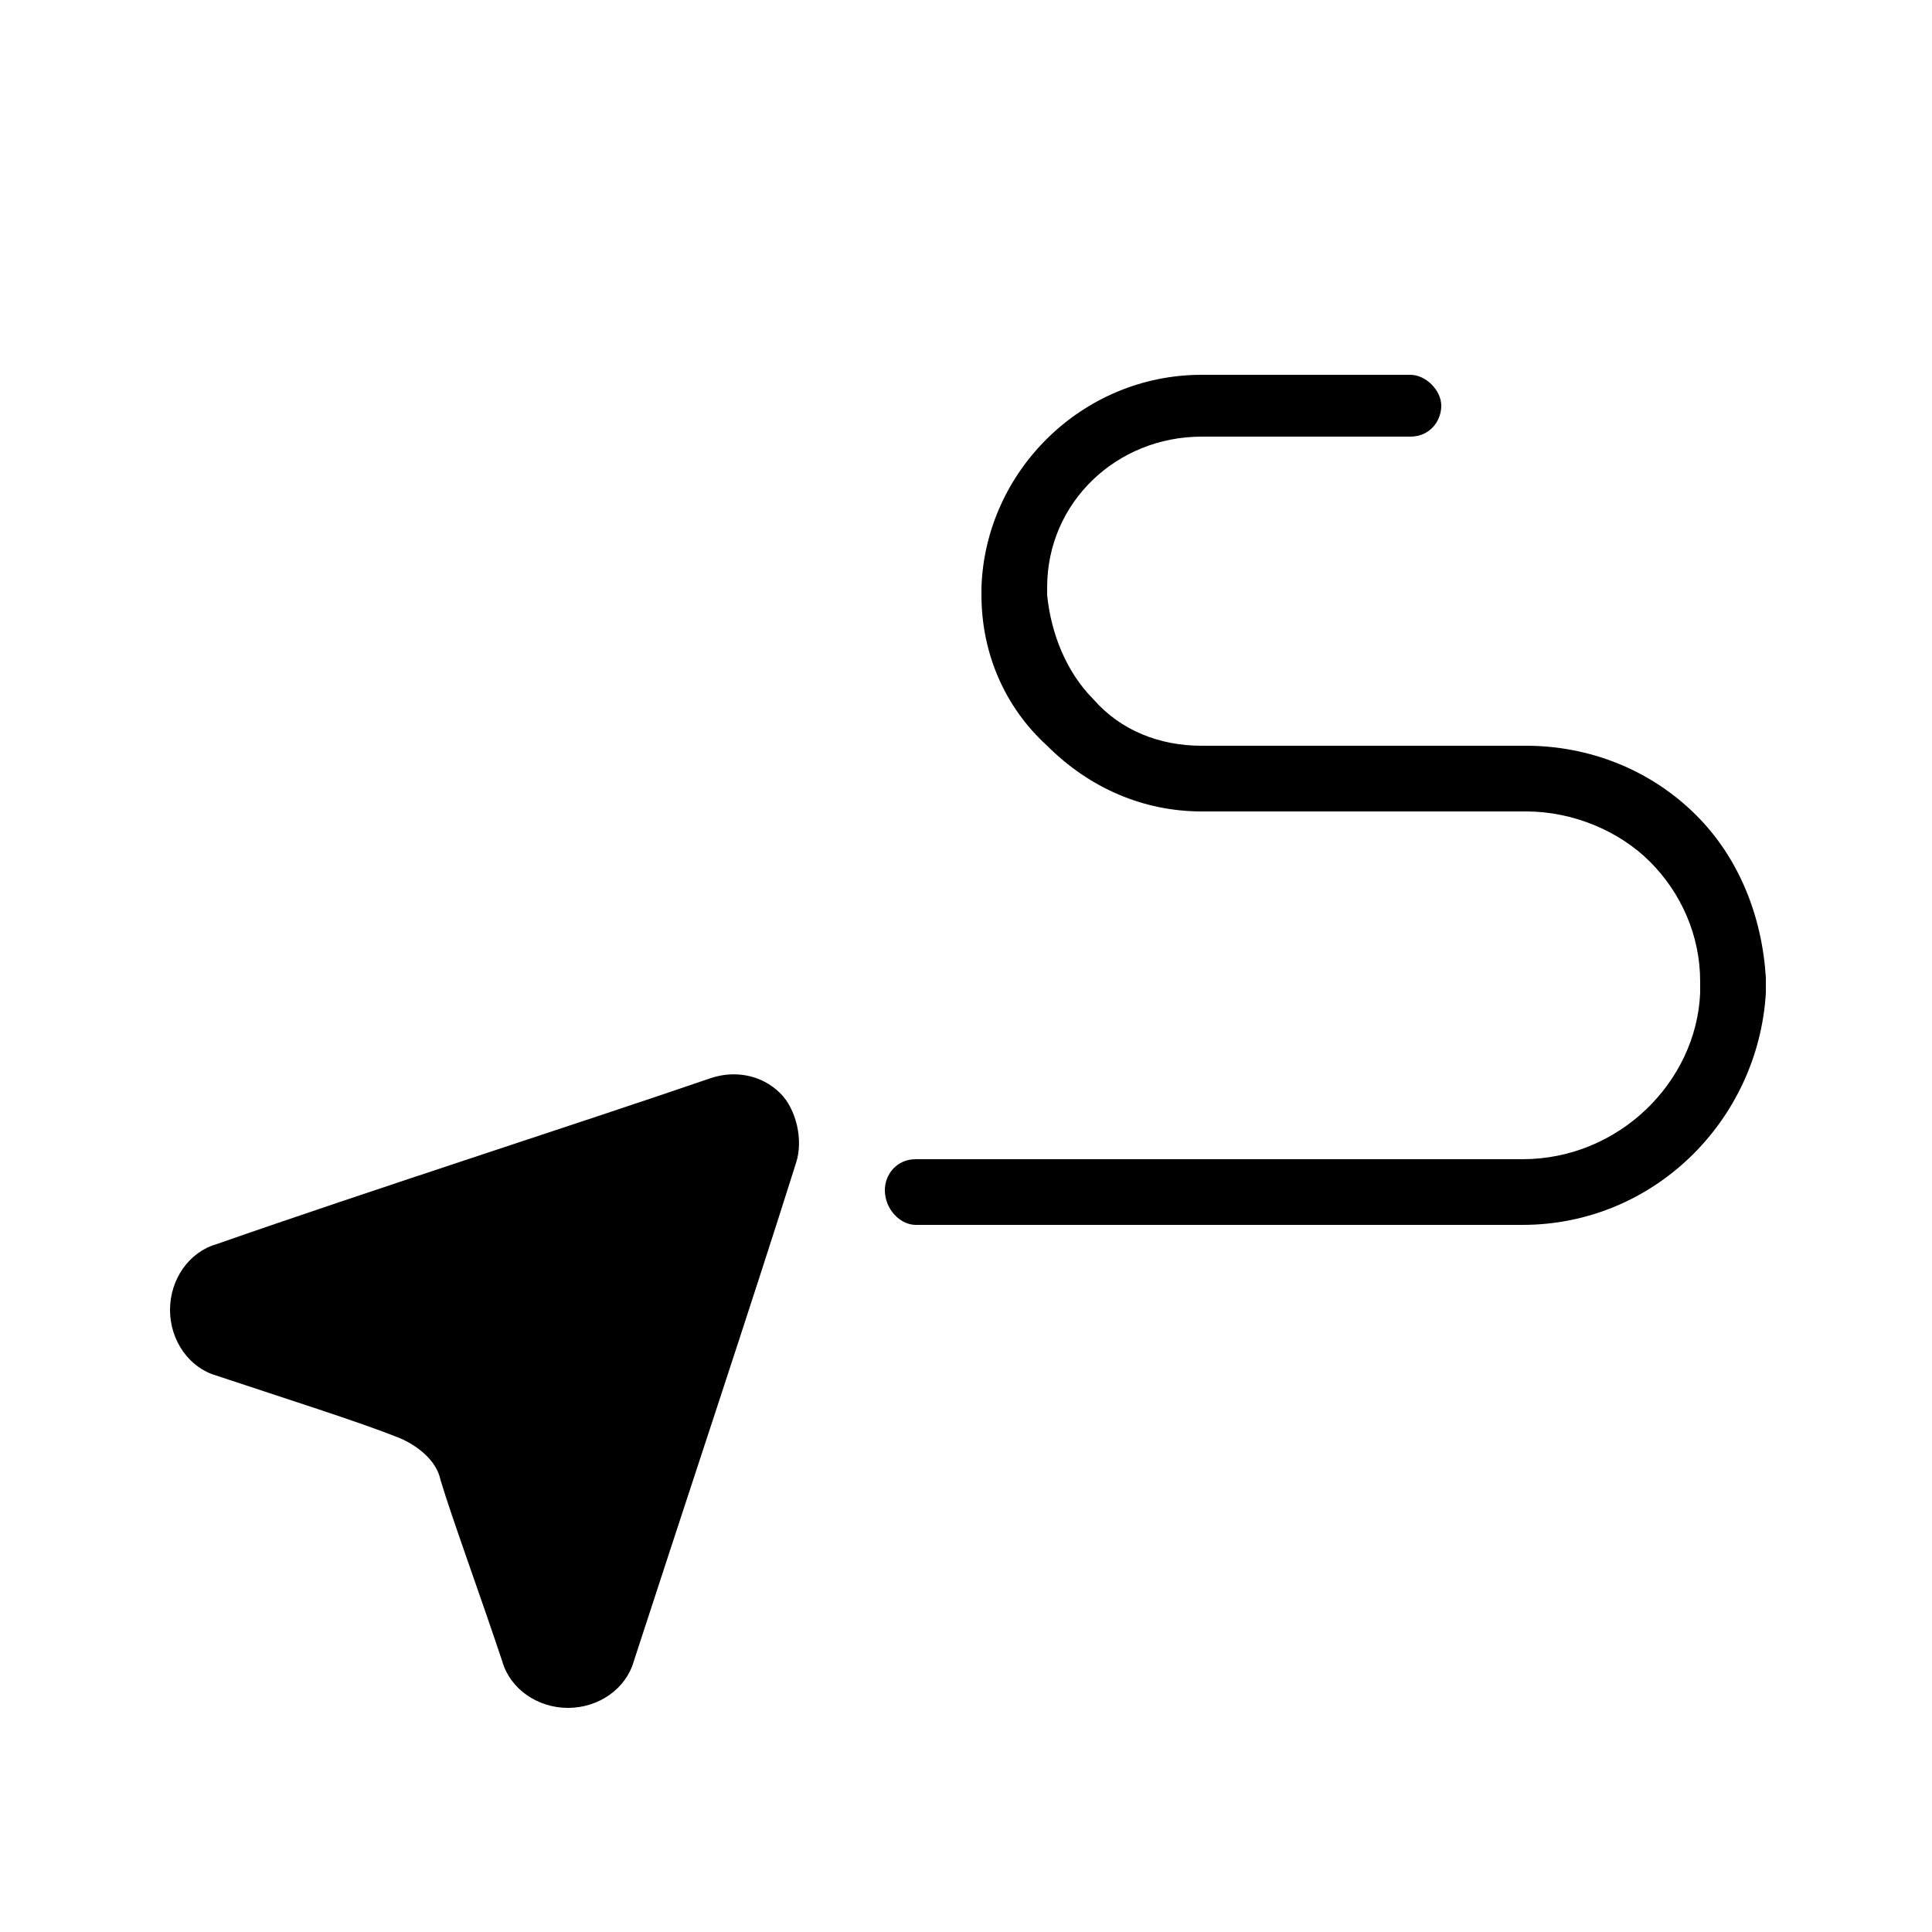 <?xml version="1.0" encoding="utf-8"?>
<!-- Generator: Adobe Illustrator 28.0.0, SVG Export Plug-In . SVG Version: 6.00 Build 0)  -->
<svg version="1.1" id="Layer_1" xmlns="http://www.w3.org/2000/svg" xmlns:xlink="http://www.w3.org/1999/xlink" x="0px" y="0px"
	 viewBox="0 0 50 50" style="enable-background:new 0 0 50 50;" xml:space="preserve">
<style type="text/css">
	.st0{fill-rule:evenodd;clip-rule:evenodd;}
</style>
<g>
	<g>
		<path class="st0" d="M20.6,30.1c0.2-0.6,0-1.4-0.4-1.8c-0.5-0.5-1.2-0.6-1.8-0.4c-3.5,1.2-8.8,2.9-12.8,4.3
			c-0.7,0.2-1.2,0.9-1.2,1.7s0.5,1.5,1.2,1.7c1.8,0.6,3.7,1.2,4.7,1.6c0.5,0.2,1,0.6,1.1,1.1c0.3,1,1,2.9,1.6,4.7
			c0.2,0.7,0.9,1.2,1.7,1.2c0.8,0,1.5-0.5,1.7-1.2C17.7,39,19.5,33.6,20.6,30.1L20.6,30.1z"/>
		<path class="st0" d="M23.7,31.7h15.7c3.4,0,6.1-2.7,6.3-6c0-0.1,0-0.4,0-0.4c-0.1-1.6-0.7-3.1-1.8-4.2c-1.2-1.2-2.8-1.8-4.4-1.8
			c-2.7,0-5.9,0-8.4,0c-1.1,0-2.1-0.4-2.8-1.2c-0.7-0.7-1.1-1.7-1.2-2.7c0,0,0-0.1,0-0.2c0-2.2,1.8-3.9,4-3.9h5.4
			c0.5,0,0.8-0.4,0.8-0.8s-0.4-0.8-0.8-0.8c0,0-2.8,0-5.4,0c-3.1,0-5.6,2.5-5.7,5.5c0,0,0,0.2,0,0.2c0,1.5,0.6,2.9,1.7,3.9
			c1.1,1.1,2.5,1.7,4,1.7h8.4c1.2,0,2.4,0.5,3.2,1.3c0.8,0.8,1.3,1.9,1.3,3.1c0,0.1,0,0.3,0,0.3C43.9,28,41.9,30,39.4,30H23.7
			c-0.5,0-0.8,0.4-0.8,0.8C22.9,31.3,23.3,31.7,23.7,31.7L23.7,31.7z"/>
	</g>
</g>
</svg>
